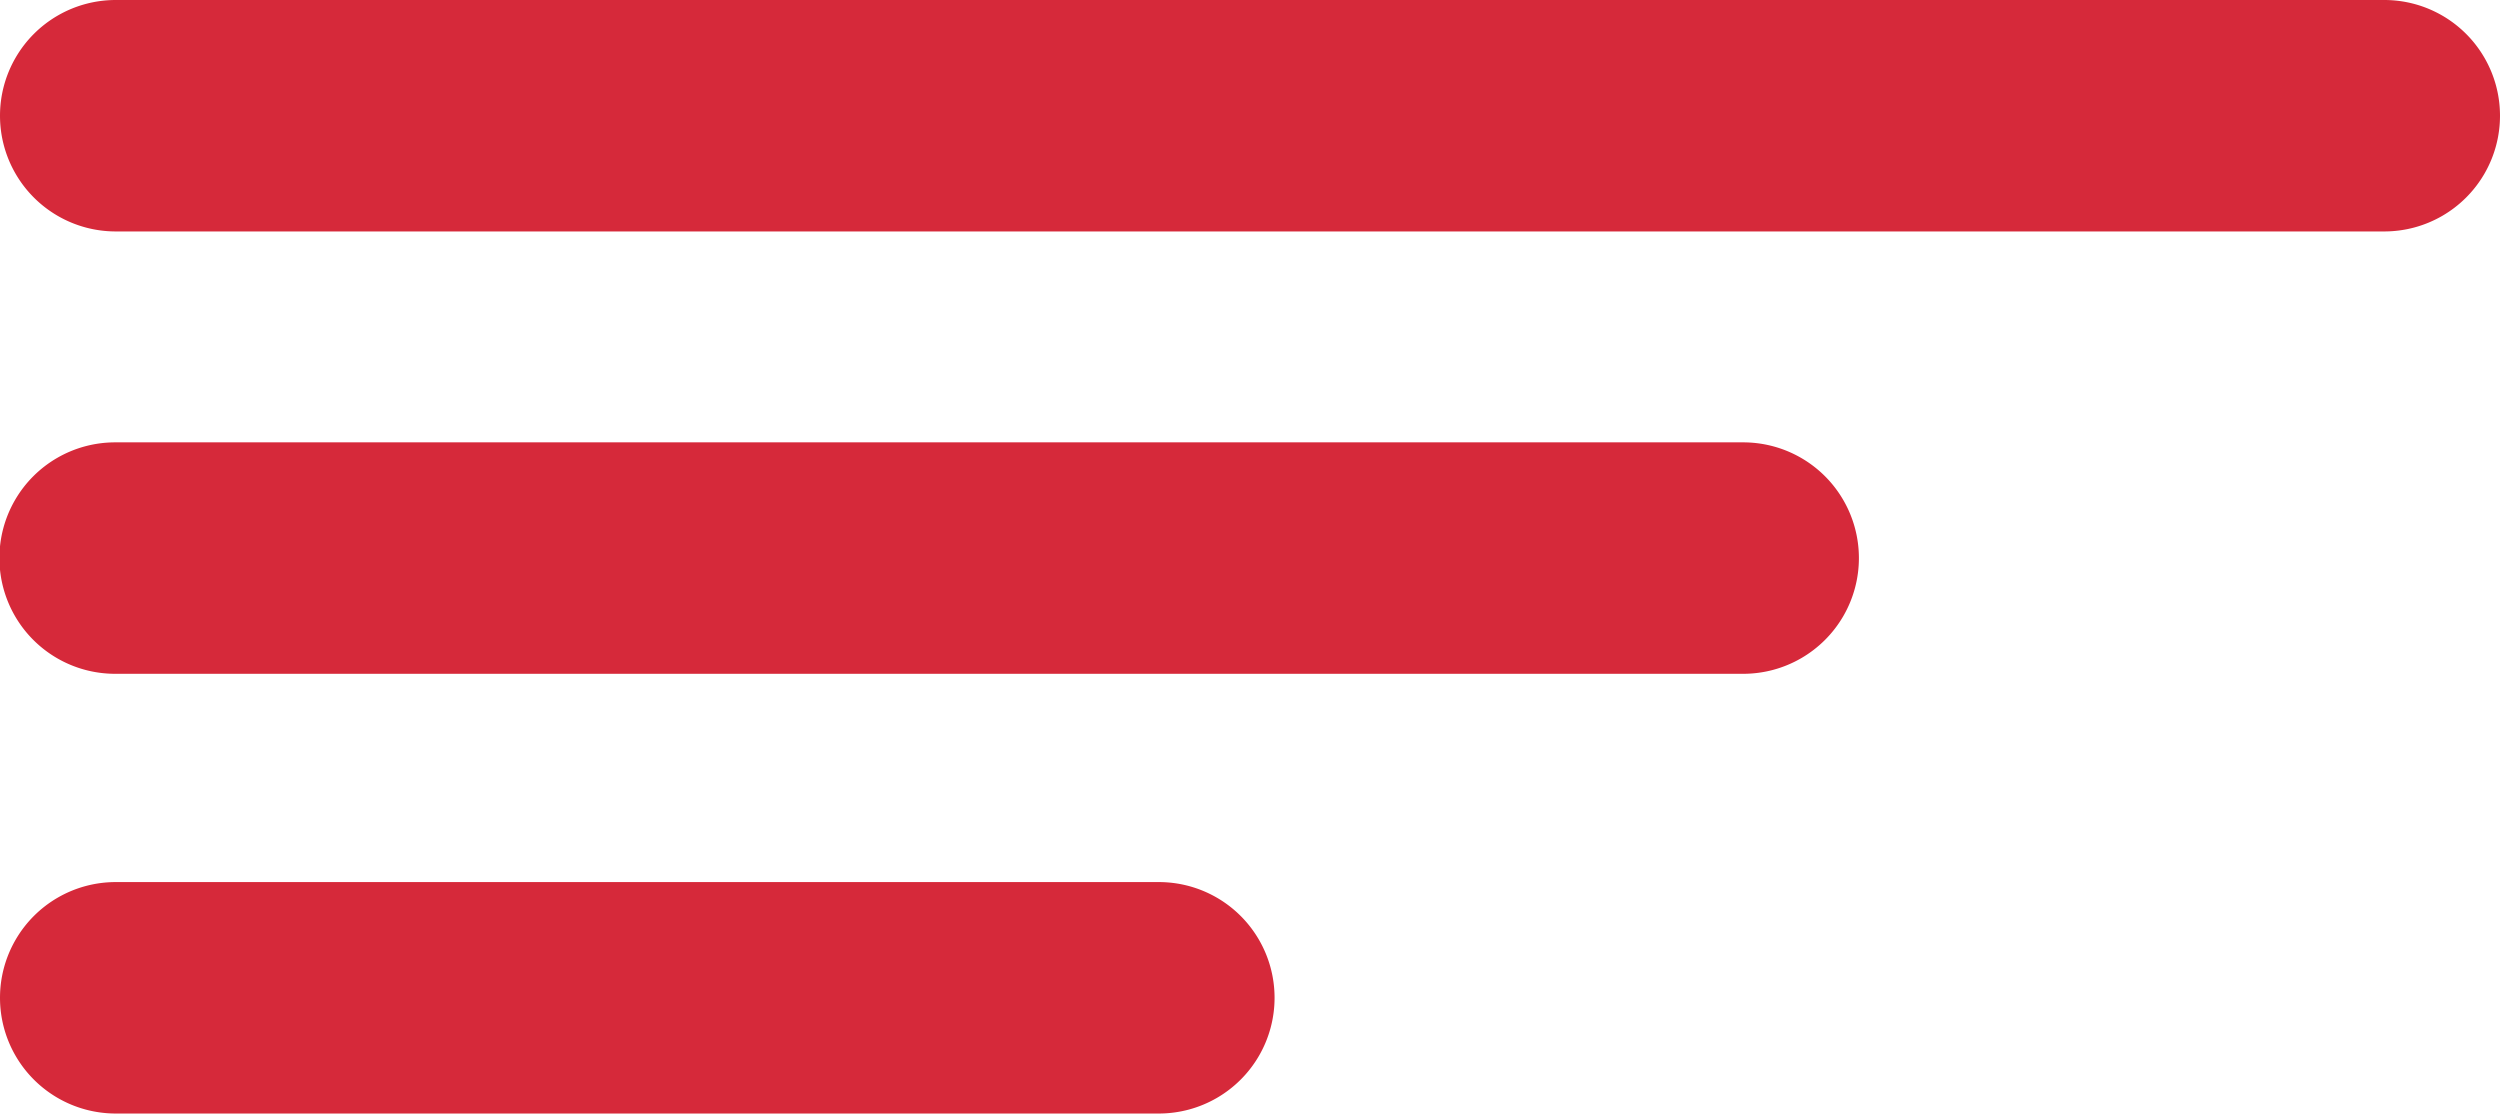 <svg xmlns="http://www.w3.org/2000/svg" id="Component_3_1" data-name="Component 3 – 1" width="17.045" height="7.592" viewBox="0 0 17.045 7.592"><script xmlns="" id="eppiocemhmnlbhjplcgkofciiegomcon"/><script xmlns=""/><script xmlns=""/>
  <defs>
    <style>
      .cls-1 {
        fill: #d6293a;
      }
    </style>
  </defs>
  <path id="Path_27208" data-name="Path 27208" class="cls-1" d="M350.381,26.67H334.914a.789.789,0,1,1,0-1.578h15.467a.789.789,0,1,1,0,1.578" transform="translate(-334.125 -25.092)"/>
  <path id="Path_27209" data-name="Path 27209" class="cls-1" d="M346.01,29.686h-11.1a.789.789,0,1,1,0-1.578h11.1a.789.789,0,1,1,0,1.578" transform="translate(-334.125 -25.092)"/>
  <path id="Path_27210" data-name="Path 27210" class="cls-1" d="M342.026,32.684h-7.112a.789.789,0,1,1,0-1.578h7.112a.789.789,0,1,1,0,1.578" transform="translate(-334.125 -25.092)"/>
<!--Begining of TestComplete File--><SCRIPT xmlns="" isTestCompleteHiddenNode="1"/><!--Ending of TestComplete File--></svg>